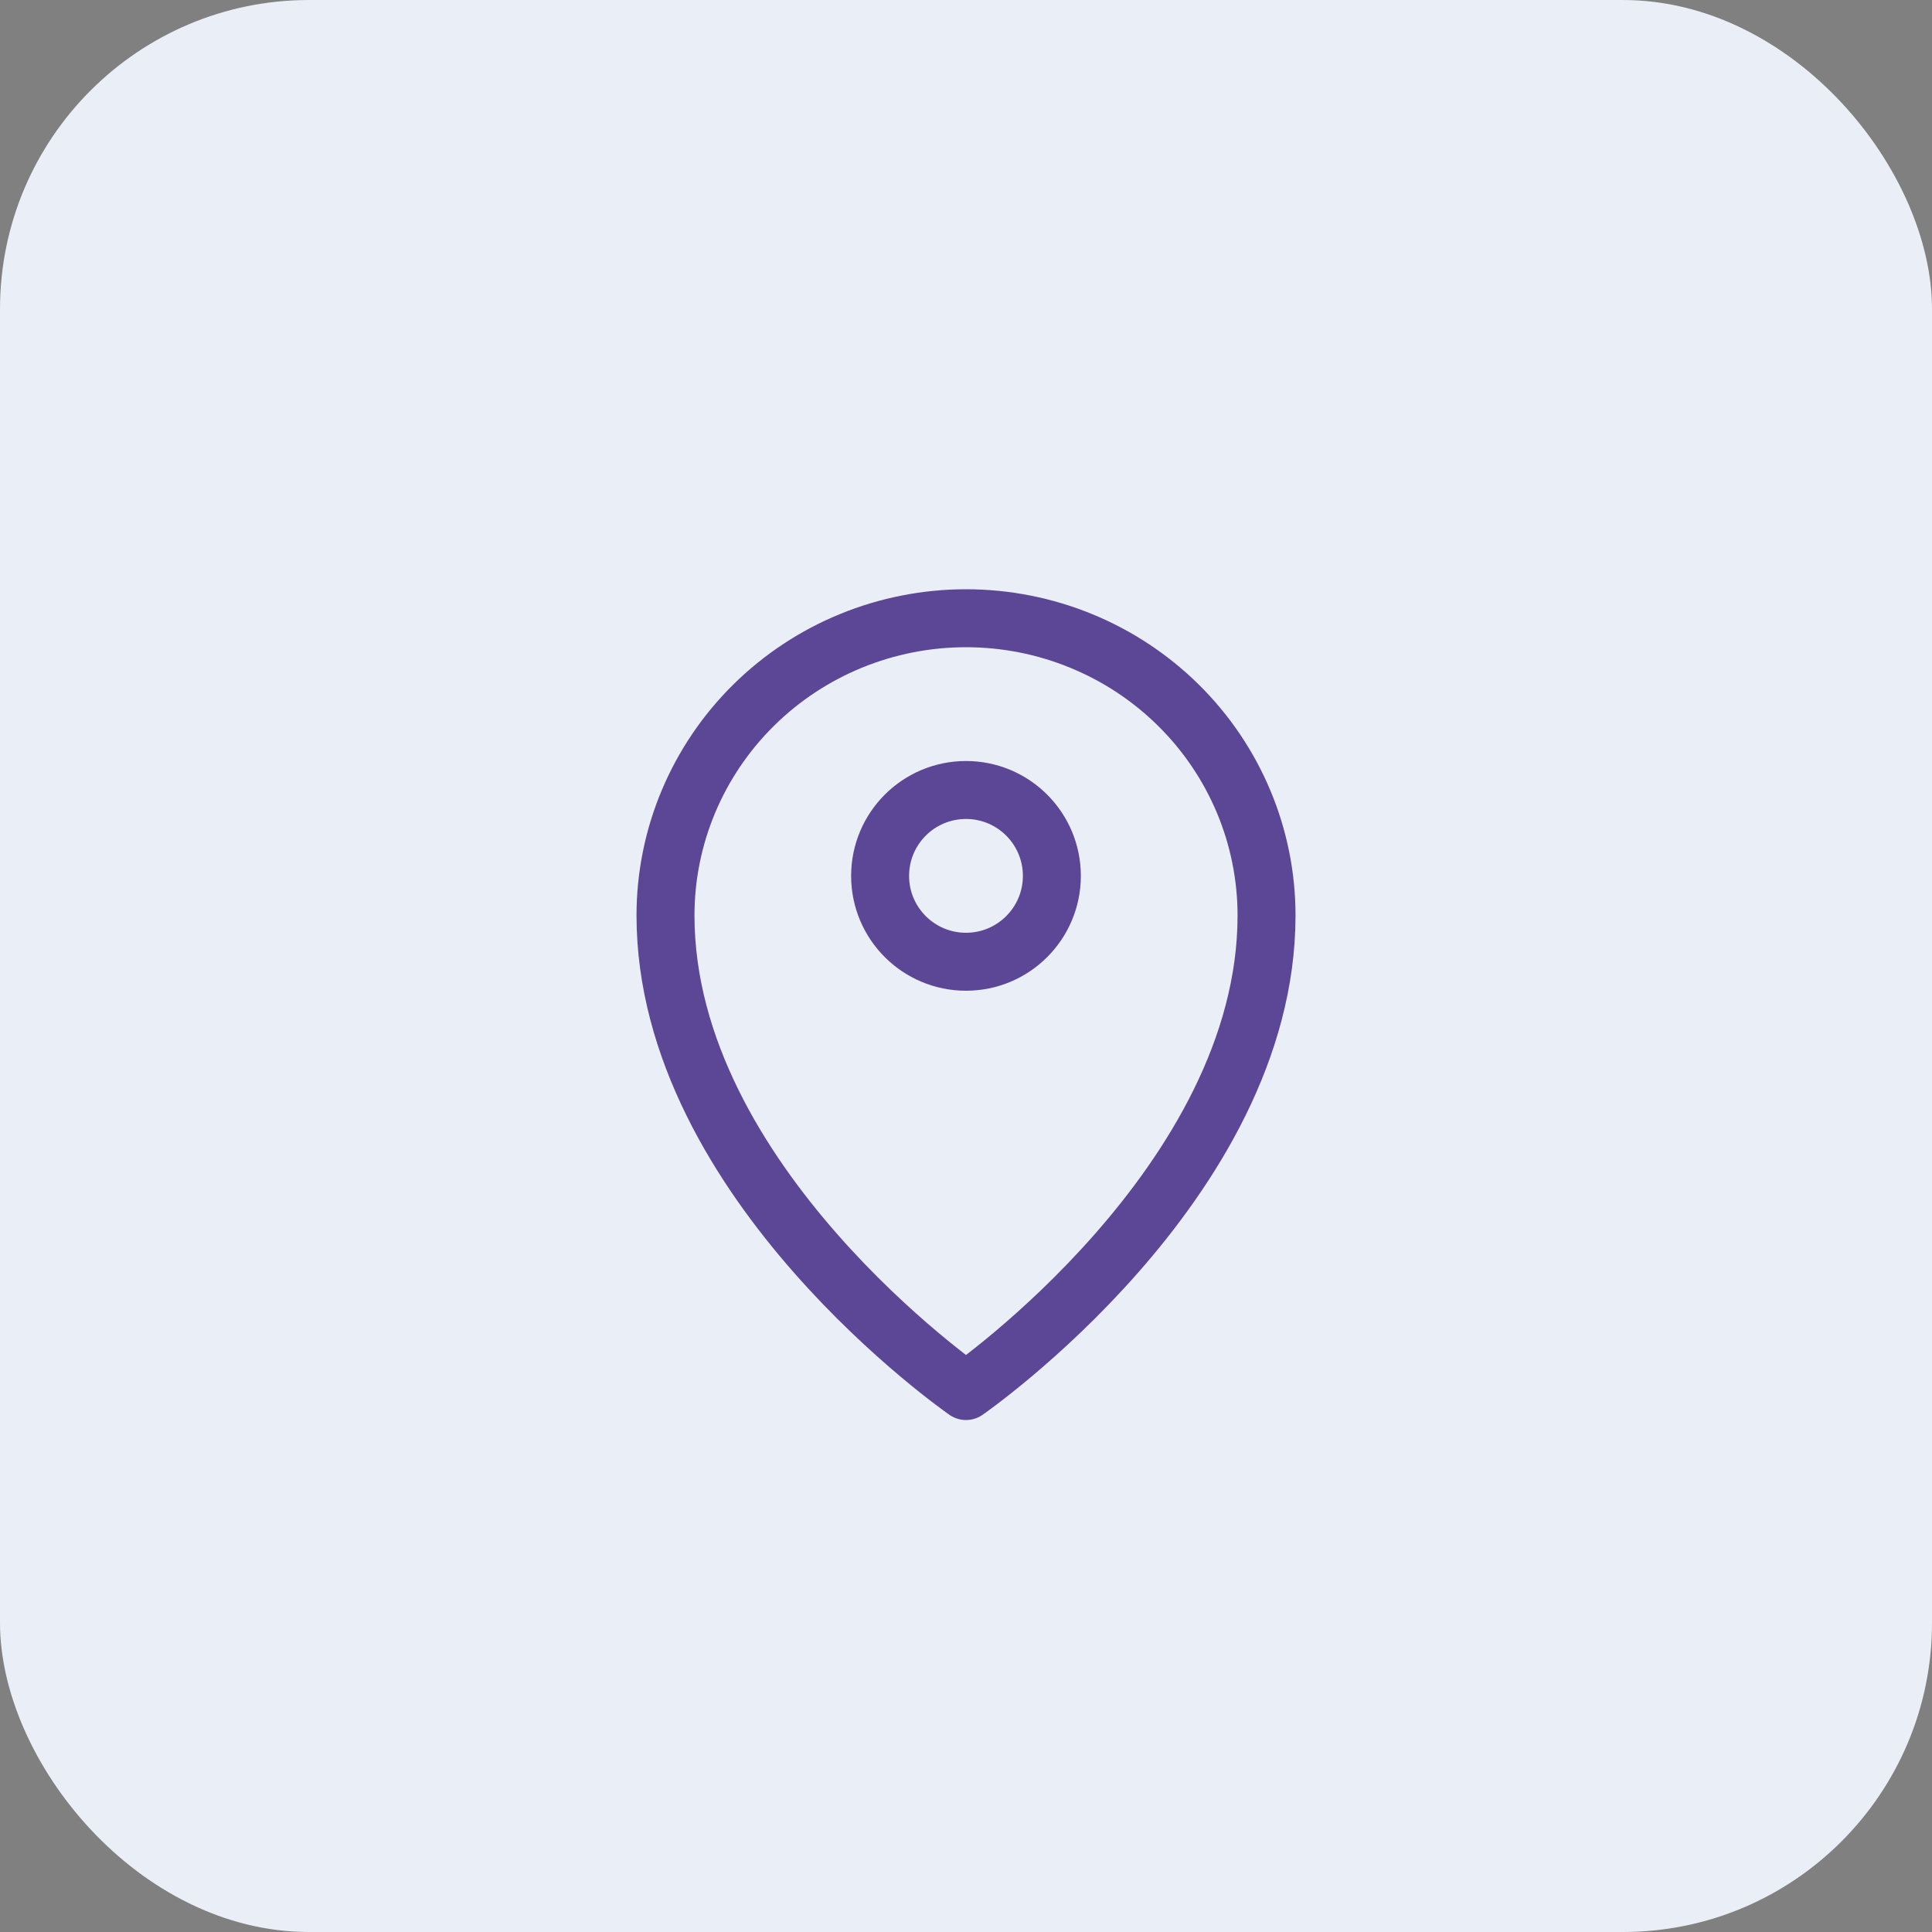 <?xml version="1.0" encoding="UTF-8"?> <svg xmlns="http://www.w3.org/2000/svg" width="50" height="50" viewBox="0 0 50 50" fill="none"><rect x="0" y="0" width="50" height="50" fill="#808080" stroke="none"/><rect width="50" height="50" rx="8" fill="#EAEEF6"></rect><path d="M25 24.89C26.227 24.89 27.222 23.895 27.222 22.668C27.222 21.44 26.227 20.445 25 20.445C23.772 20.445 22.777 21.44 22.777 22.668C22.777 23.895 23.772 24.89 25 24.89Z" stroke="#5C4797" stroke-width="1.5" stroke-linecap="round" stroke-linejoin="round"></path><path d="M25 36C25 36 32.778 30.615 32.778 23.692C32.778 21.652 31.959 19.696 30.5 18.253C29.041 16.81 27.063 16 25 16C22.938 16 20.959 16.81 19.501 18.253C18.042 19.696 17.223 21.652 17.223 23.692C17.223 30.615 25 36 25 36Z" stroke="#5C4797" stroke-width="1.5" stroke-linecap="round" stroke-linejoin="round"></path></svg> 